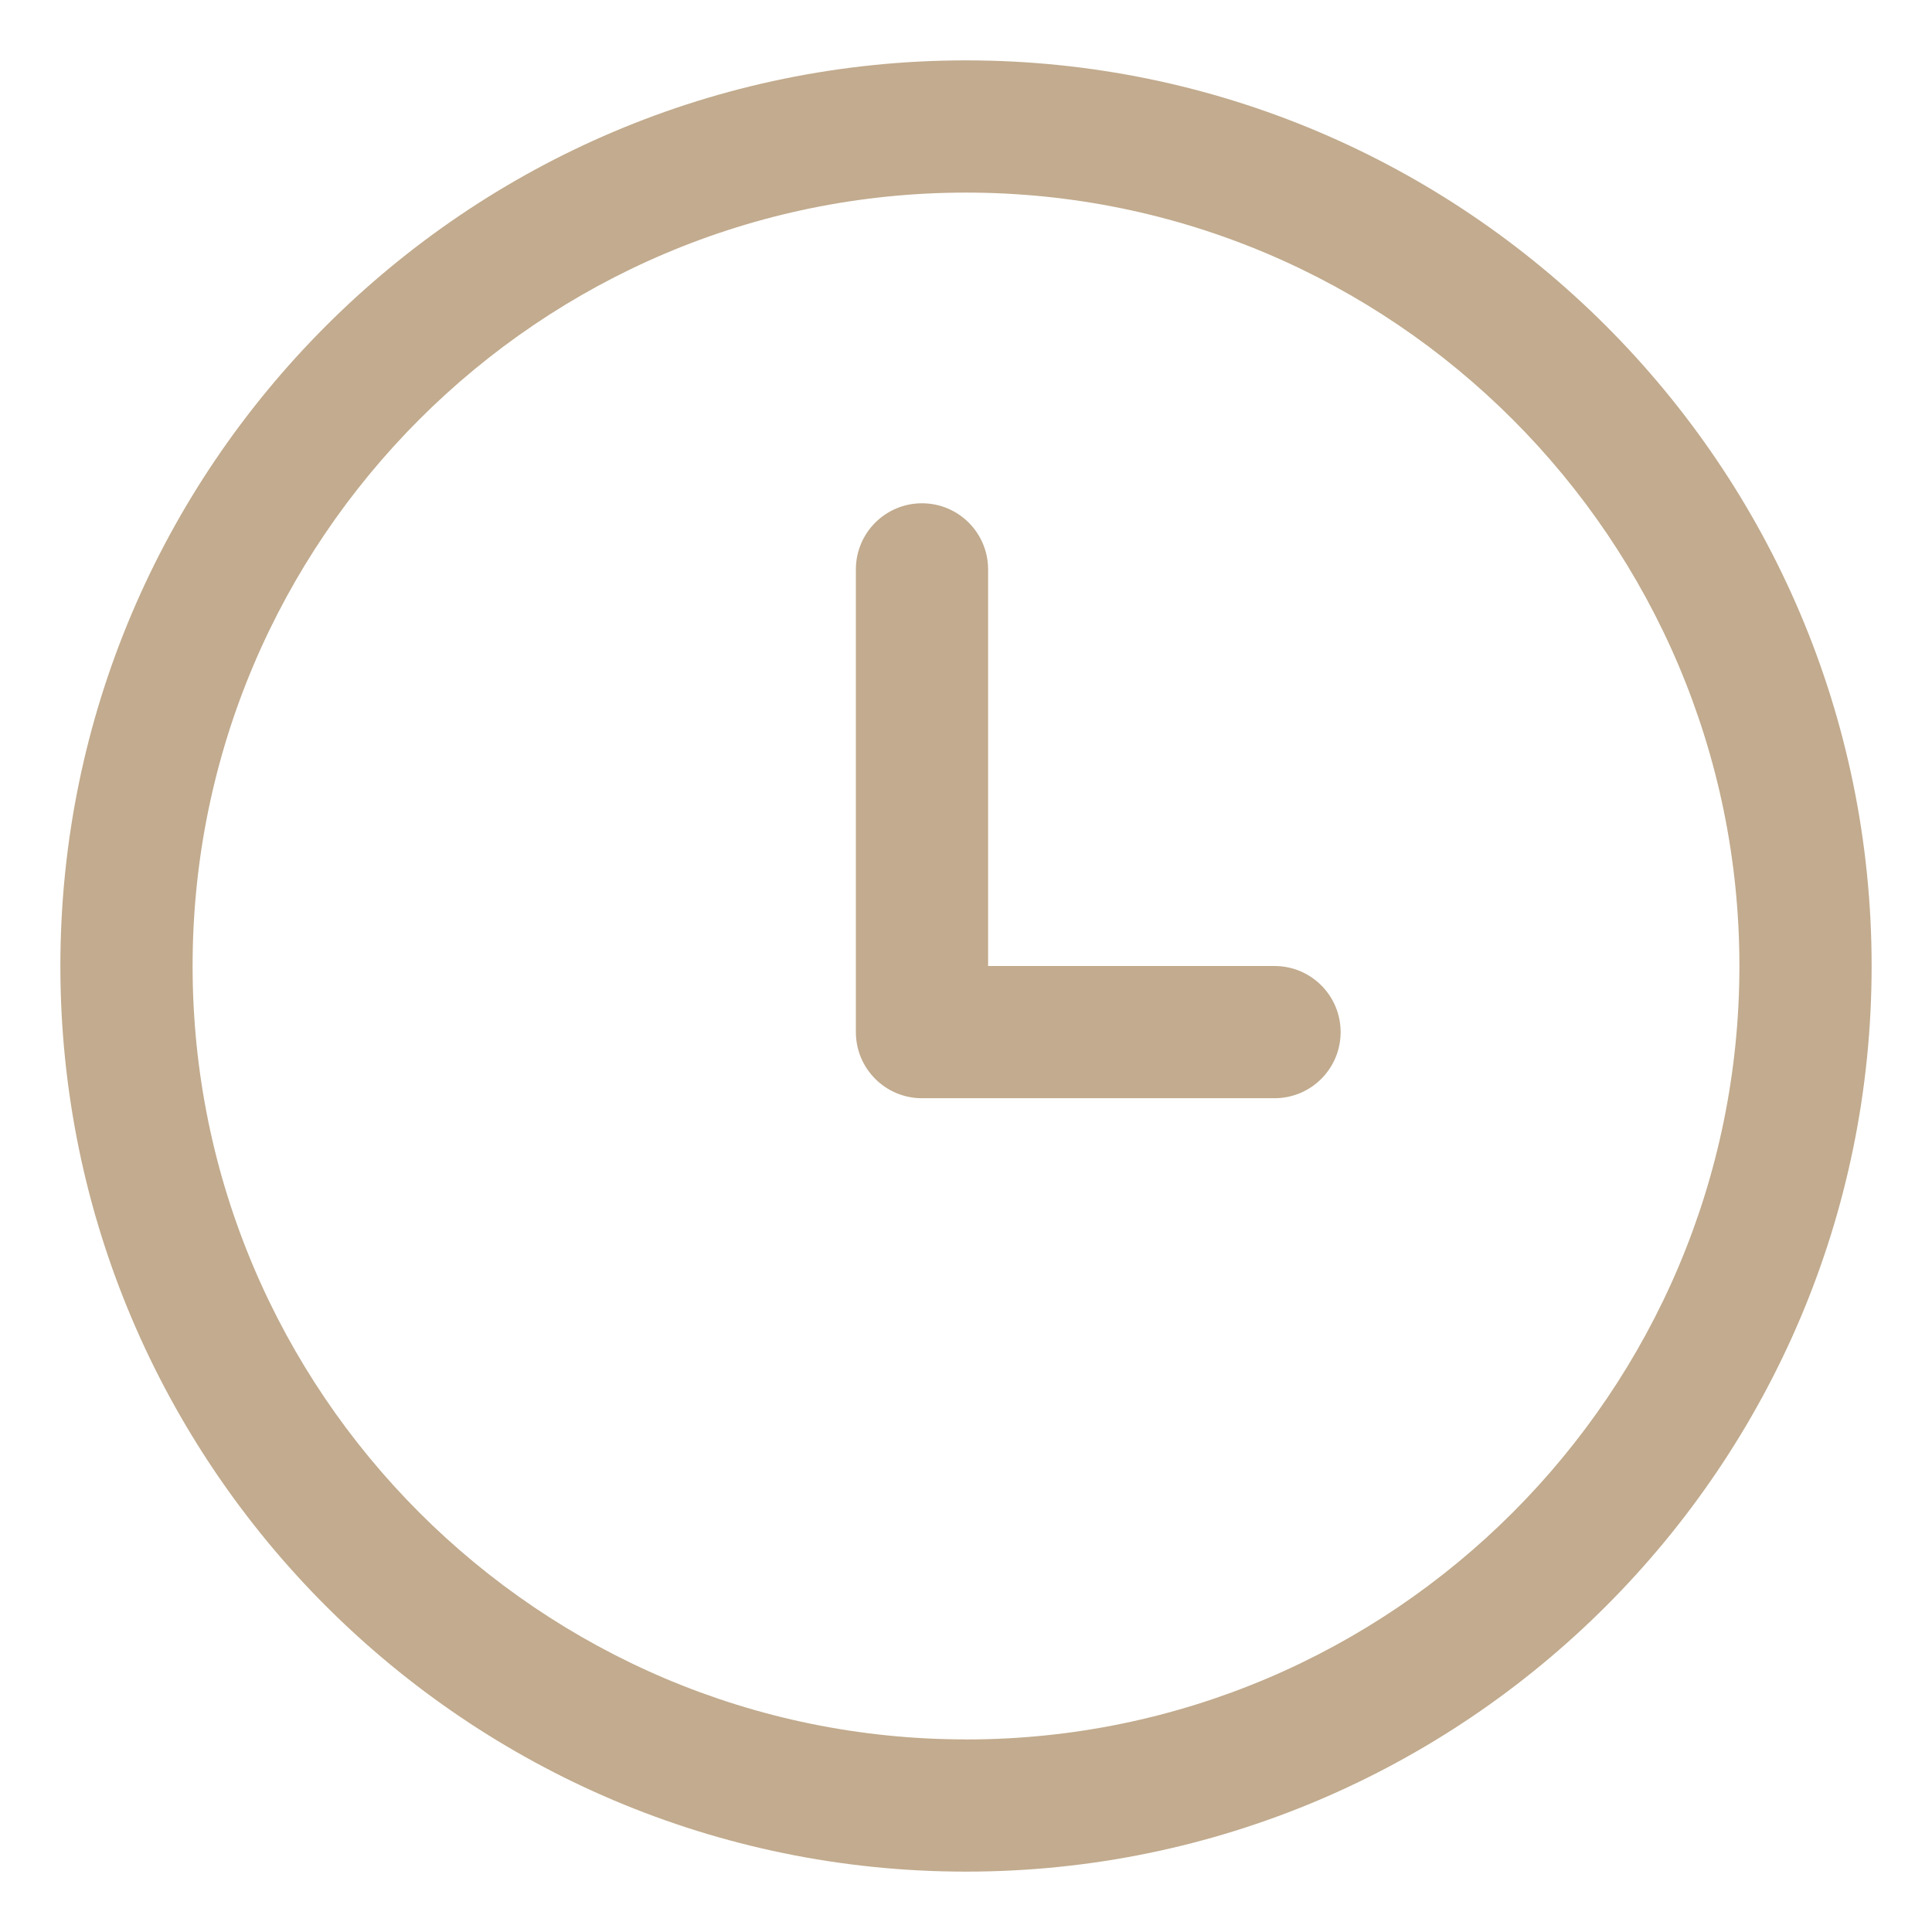 <svg version="1.1" xmlns="http://www.w3.org/2000/svg" width="32" height="32" viewBox="0 0 32 32">
<path fill="#c2ab8e" d="M16 1c-8.271 0-15 6.729-15 15s6.729 15 15 15c8.271 0 15-6.729 15-15s-6.729-15-15-15zM16 28.81c-7.063 0-12.81-5.747-12.81-12.81s5.747-12.81 12.81-12.81c7.063 0 12.81 5.747 12.81 12.81s-5.747 12.811-12.81 12.811z"></path>
<path fill="#c2ab8e" d="M21.11 16h-4.744v-6.569c0-0.605-0.49-1.095-1.095-1.095s-1.095 0.49-1.095 1.095v7.664c0 0.605 0.49 1.095 1.095 1.095h5.839c0.605 0 1.095-0.49 1.095-1.095s-0.49-1.095-1.095-1.095z"></path>
</svg>
